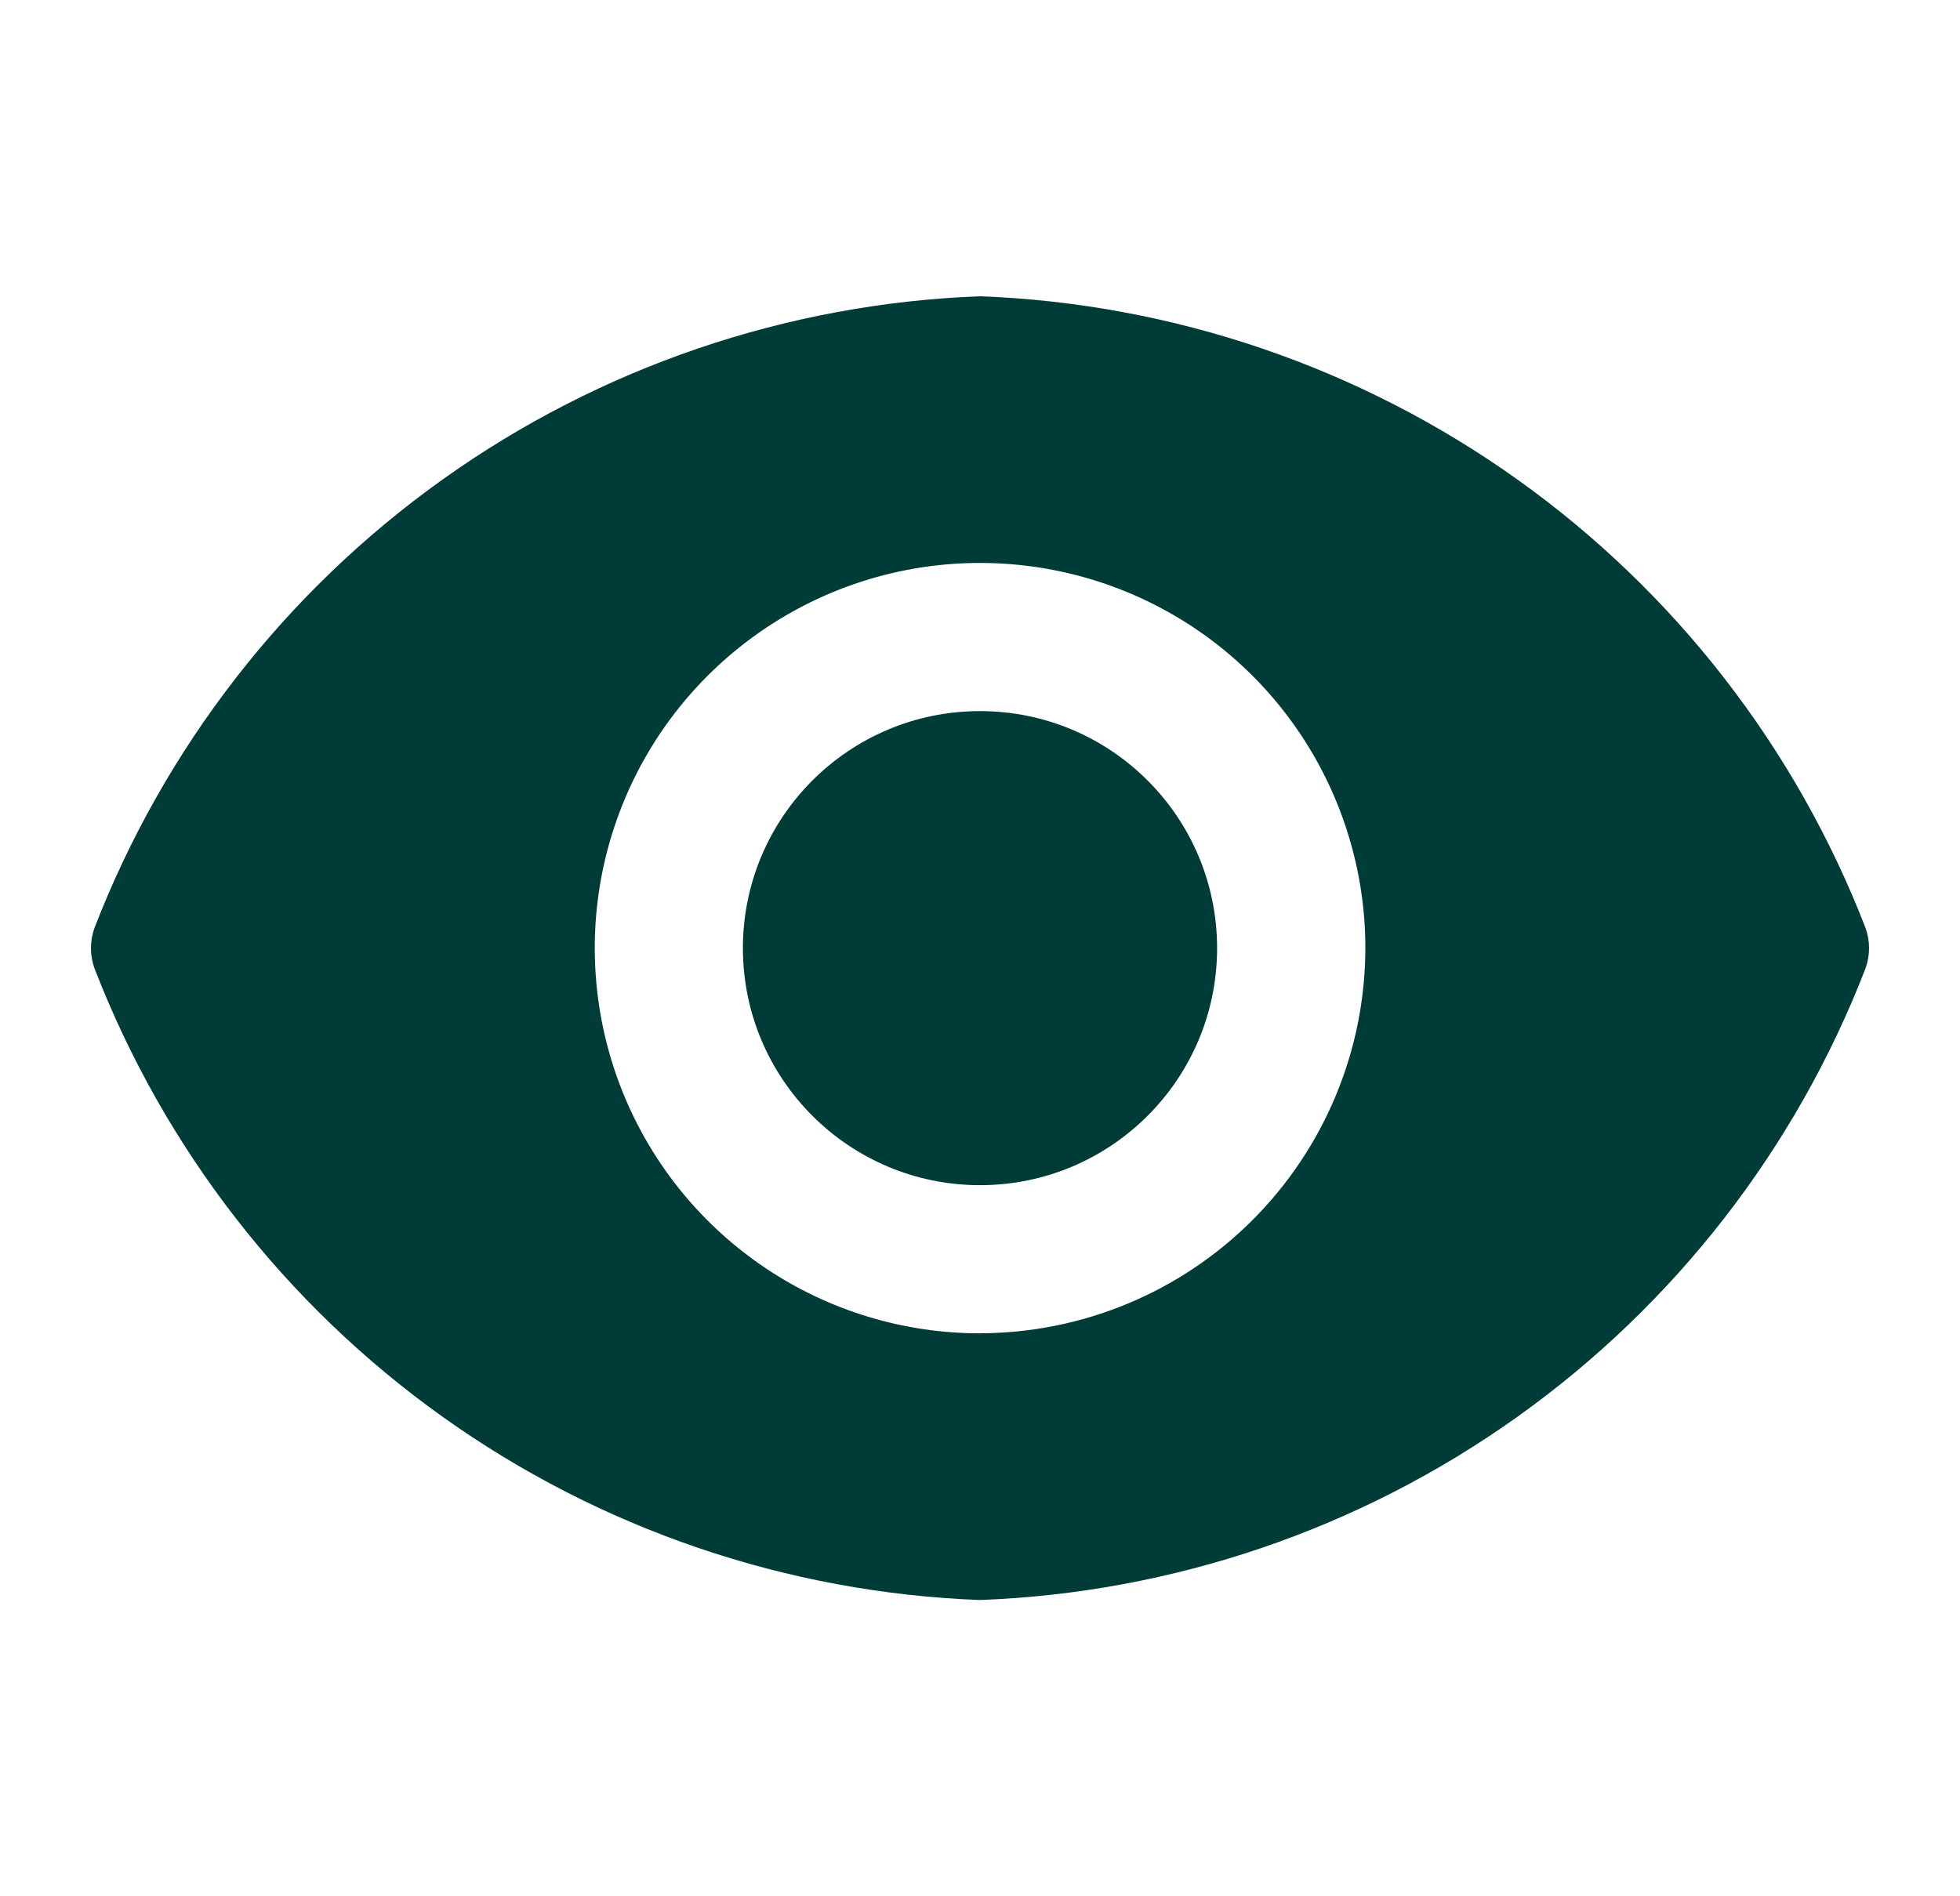 <svg fill="none" height="30" viewBox="0 0 31 30" width="31" xmlns="http://www.w3.org/2000/svg"><g fill="#003c37"><path d="m15.5 18.75c2.071 0 3.75-1.679 3.75-3.75s-1.679-3.75-3.75-3.75-3.75 1.679-3.75 3.75 1.679 3.75 3.75 3.75z"/><path d="m29.506 14.681c-1.103-2.852-3.017-5.319-5.506-7.095-2.489-1.776-5.444-2.784-8.5-2.899-3.056.115-6.011 1.123-8.5 2.899-2.489 1.776-4.403 4.243-5.506 7.095-.074.206-.074.432 0 .638 1.103 2.852 3.017 5.319 5.506 7.095 2.489 1.776 5.444 2.784 8.5 2.899 3.056-.115 6.011-1.123 8.5-2.899 2.489-1.776 4.404-4.243 5.506-7.095.074-.206.074-.432 0-.638zm-14.006 6.413c-1.205 0-2.383-.357-3.385-1.027s-1.783-1.621-2.244-2.735c-.461-1.113-.582-2.339-.347-3.521.235-1.182.815-2.268 1.668-3.12.852-.852 1.938-1.433 3.12-1.668 1.182-.235 2.407-.114 3.521.347s2.065 1.242 2.735 2.244c.669 1.002 1.027 2.18 1.027 3.385-.002 1.615-.645 3.164-1.788 4.306-1.142 1.142-2.691 1.785-4.306 1.788z"/></g></svg>